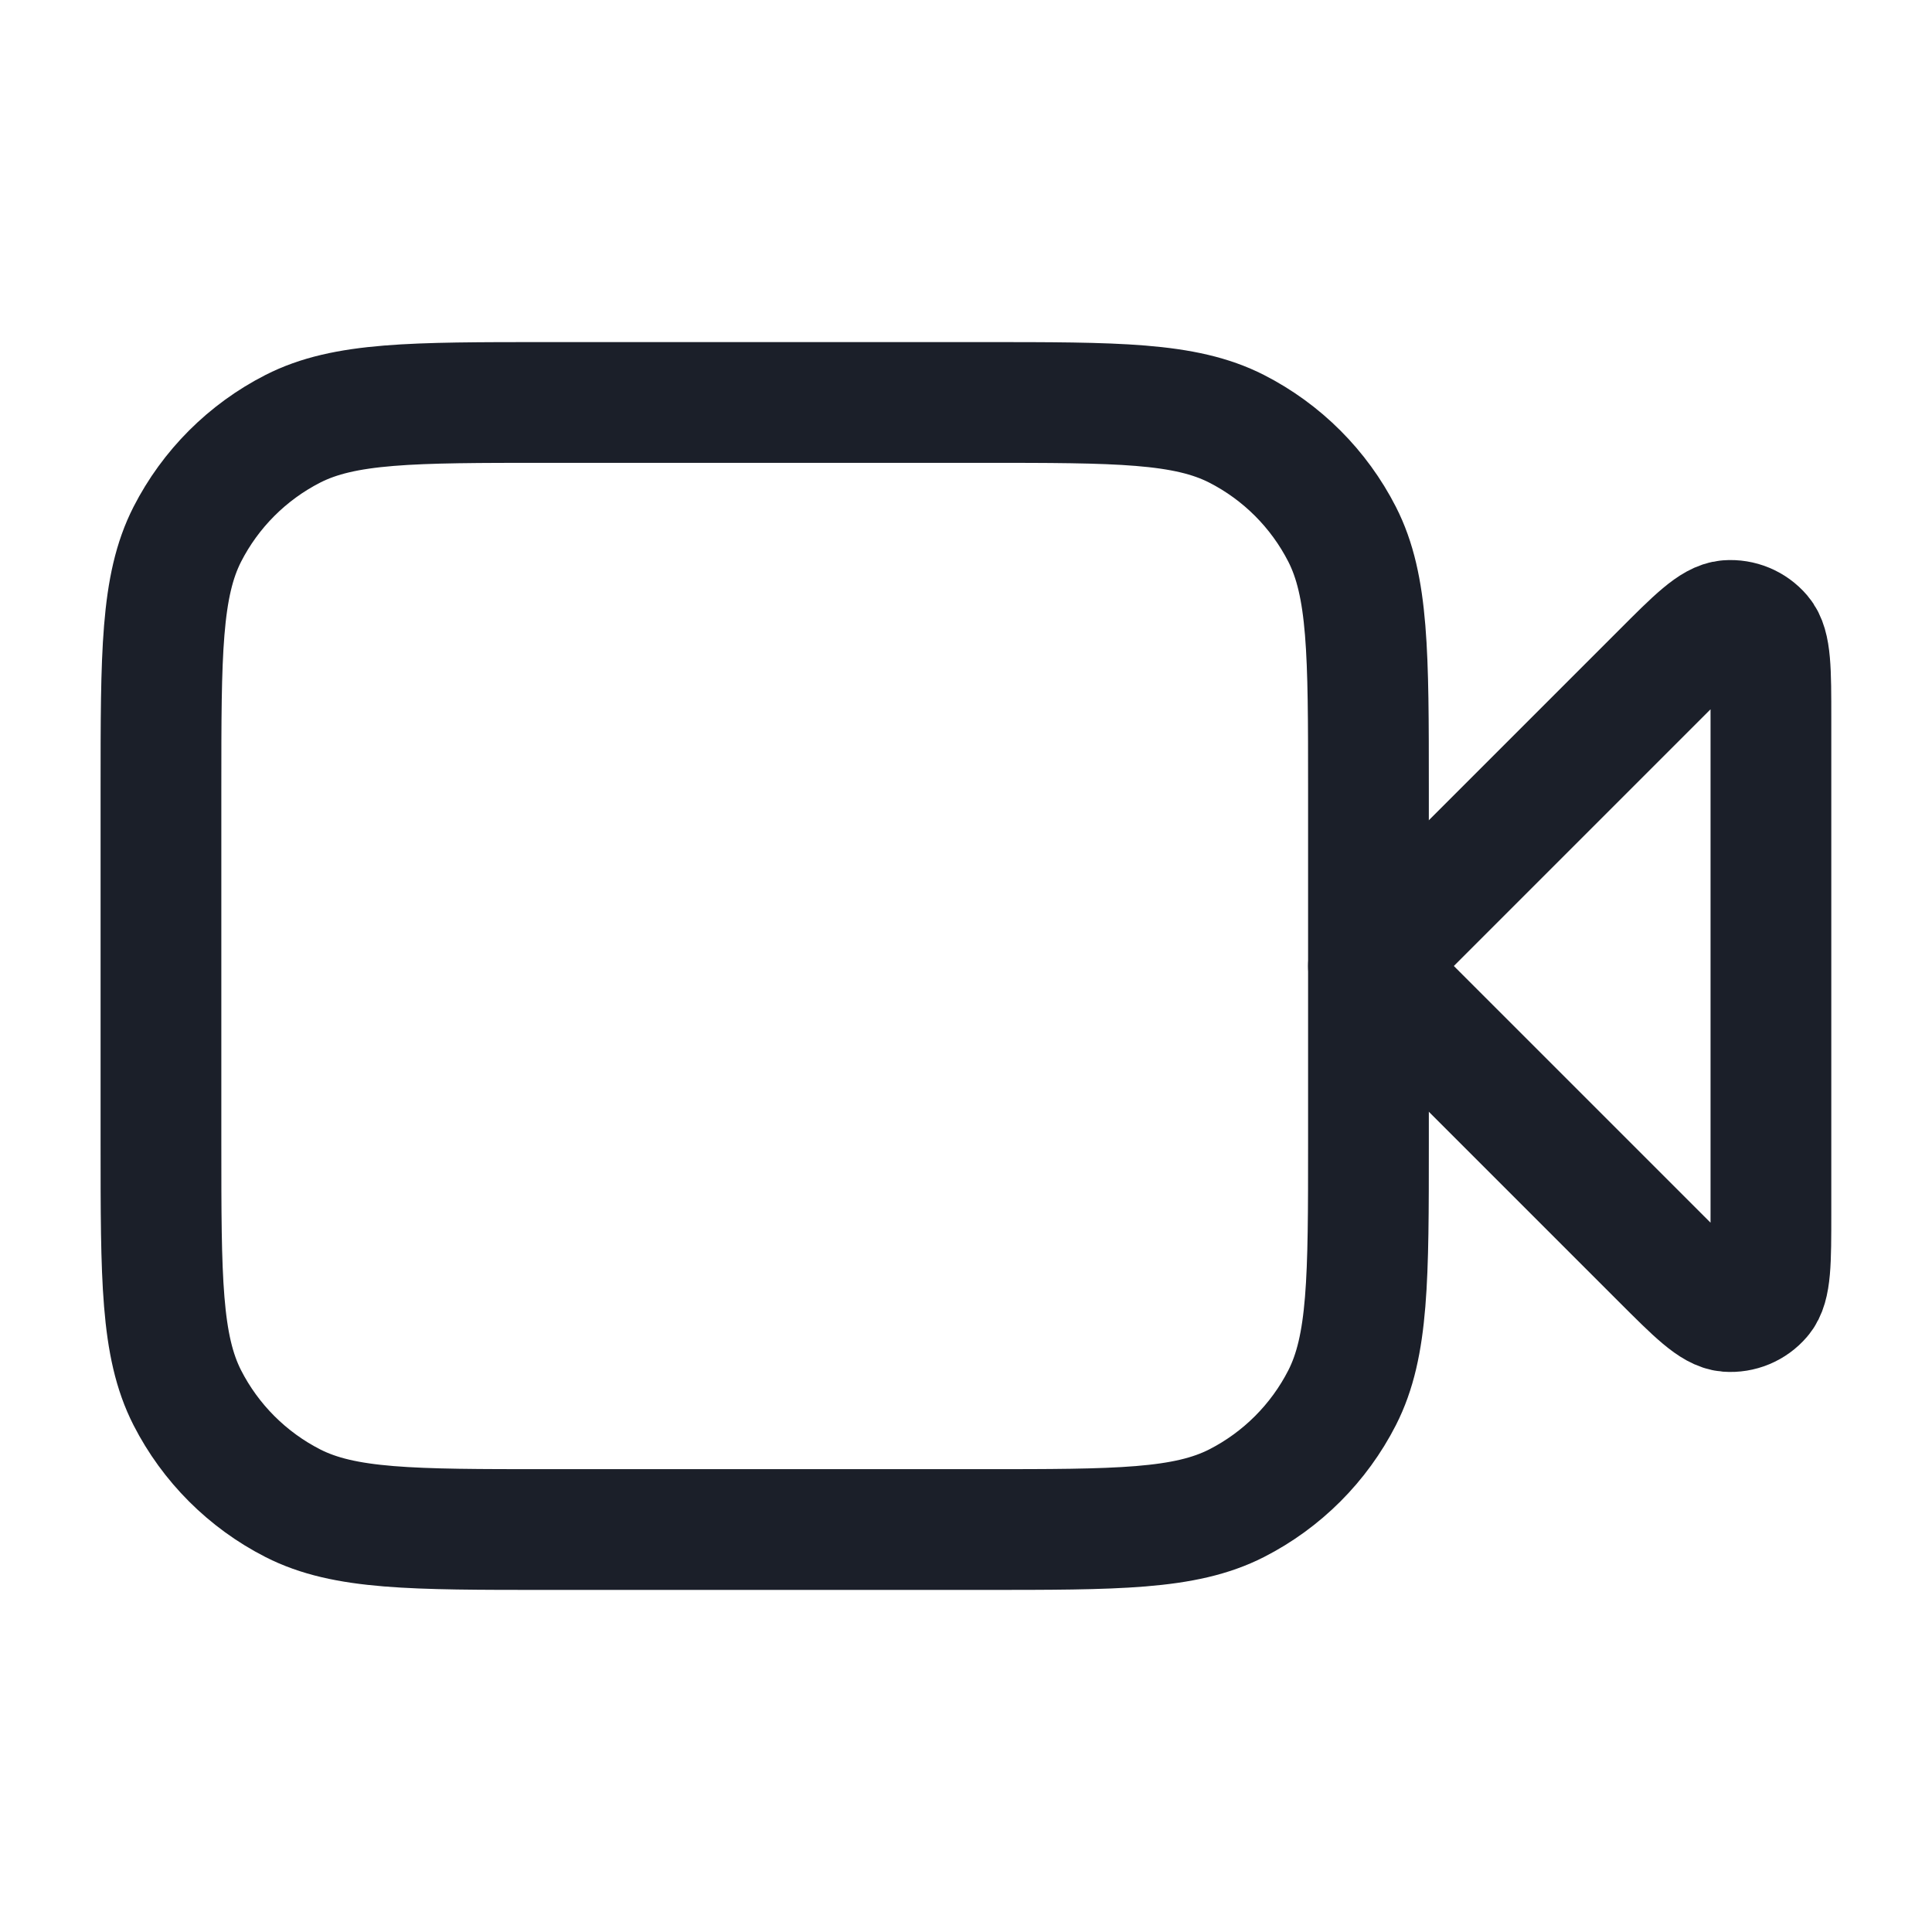 <svg width="16" height="16" viewBox="0 0 16 16" fill="none" xmlns="http://www.w3.org/2000/svg">
<path d="M14.666 5.954C14.666 5.55 14.666 5.348 14.586 5.255C14.517 5.174 14.413 5.131 14.307 5.139C14.184 5.149 14.041 5.291 13.756 5.577L11.333 8L13.756 10.423C14.041 10.708 14.184 10.851 14.307 10.861C14.413 10.869 14.517 10.826 14.586 10.745C14.666 10.652 14.666 10.45 14.666 10.046V5.954Z" stroke="#1B1F29" stroke-linecap="round" stroke-linejoin="round"/>
<path d="M1.333 6.533C1.333 5.413 1.333 4.853 1.551 4.425C1.743 4.049 2.049 3.743 2.425 3.551C2.853 3.333 3.413 3.333 4.533 3.333H8.133C9.253 3.333 9.813 3.333 10.241 3.551C10.617 3.743 10.923 4.049 11.115 4.425C11.333 4.853 11.333 5.413 11.333 6.533V9.467C11.333 10.587 11.333 11.147 11.115 11.575C10.923 11.951 10.617 12.257 10.241 12.449C9.813 12.667 9.253 12.667 8.133 12.667H4.533C3.413 12.667 2.853 12.667 2.425 12.449C2.049 12.257 1.743 11.951 1.551 11.575C1.333 11.147 1.333 10.587 1.333 9.467V6.533Z" stroke="#1B1F29" stroke-linecap="round" stroke-linejoin="round"/>
</svg>
